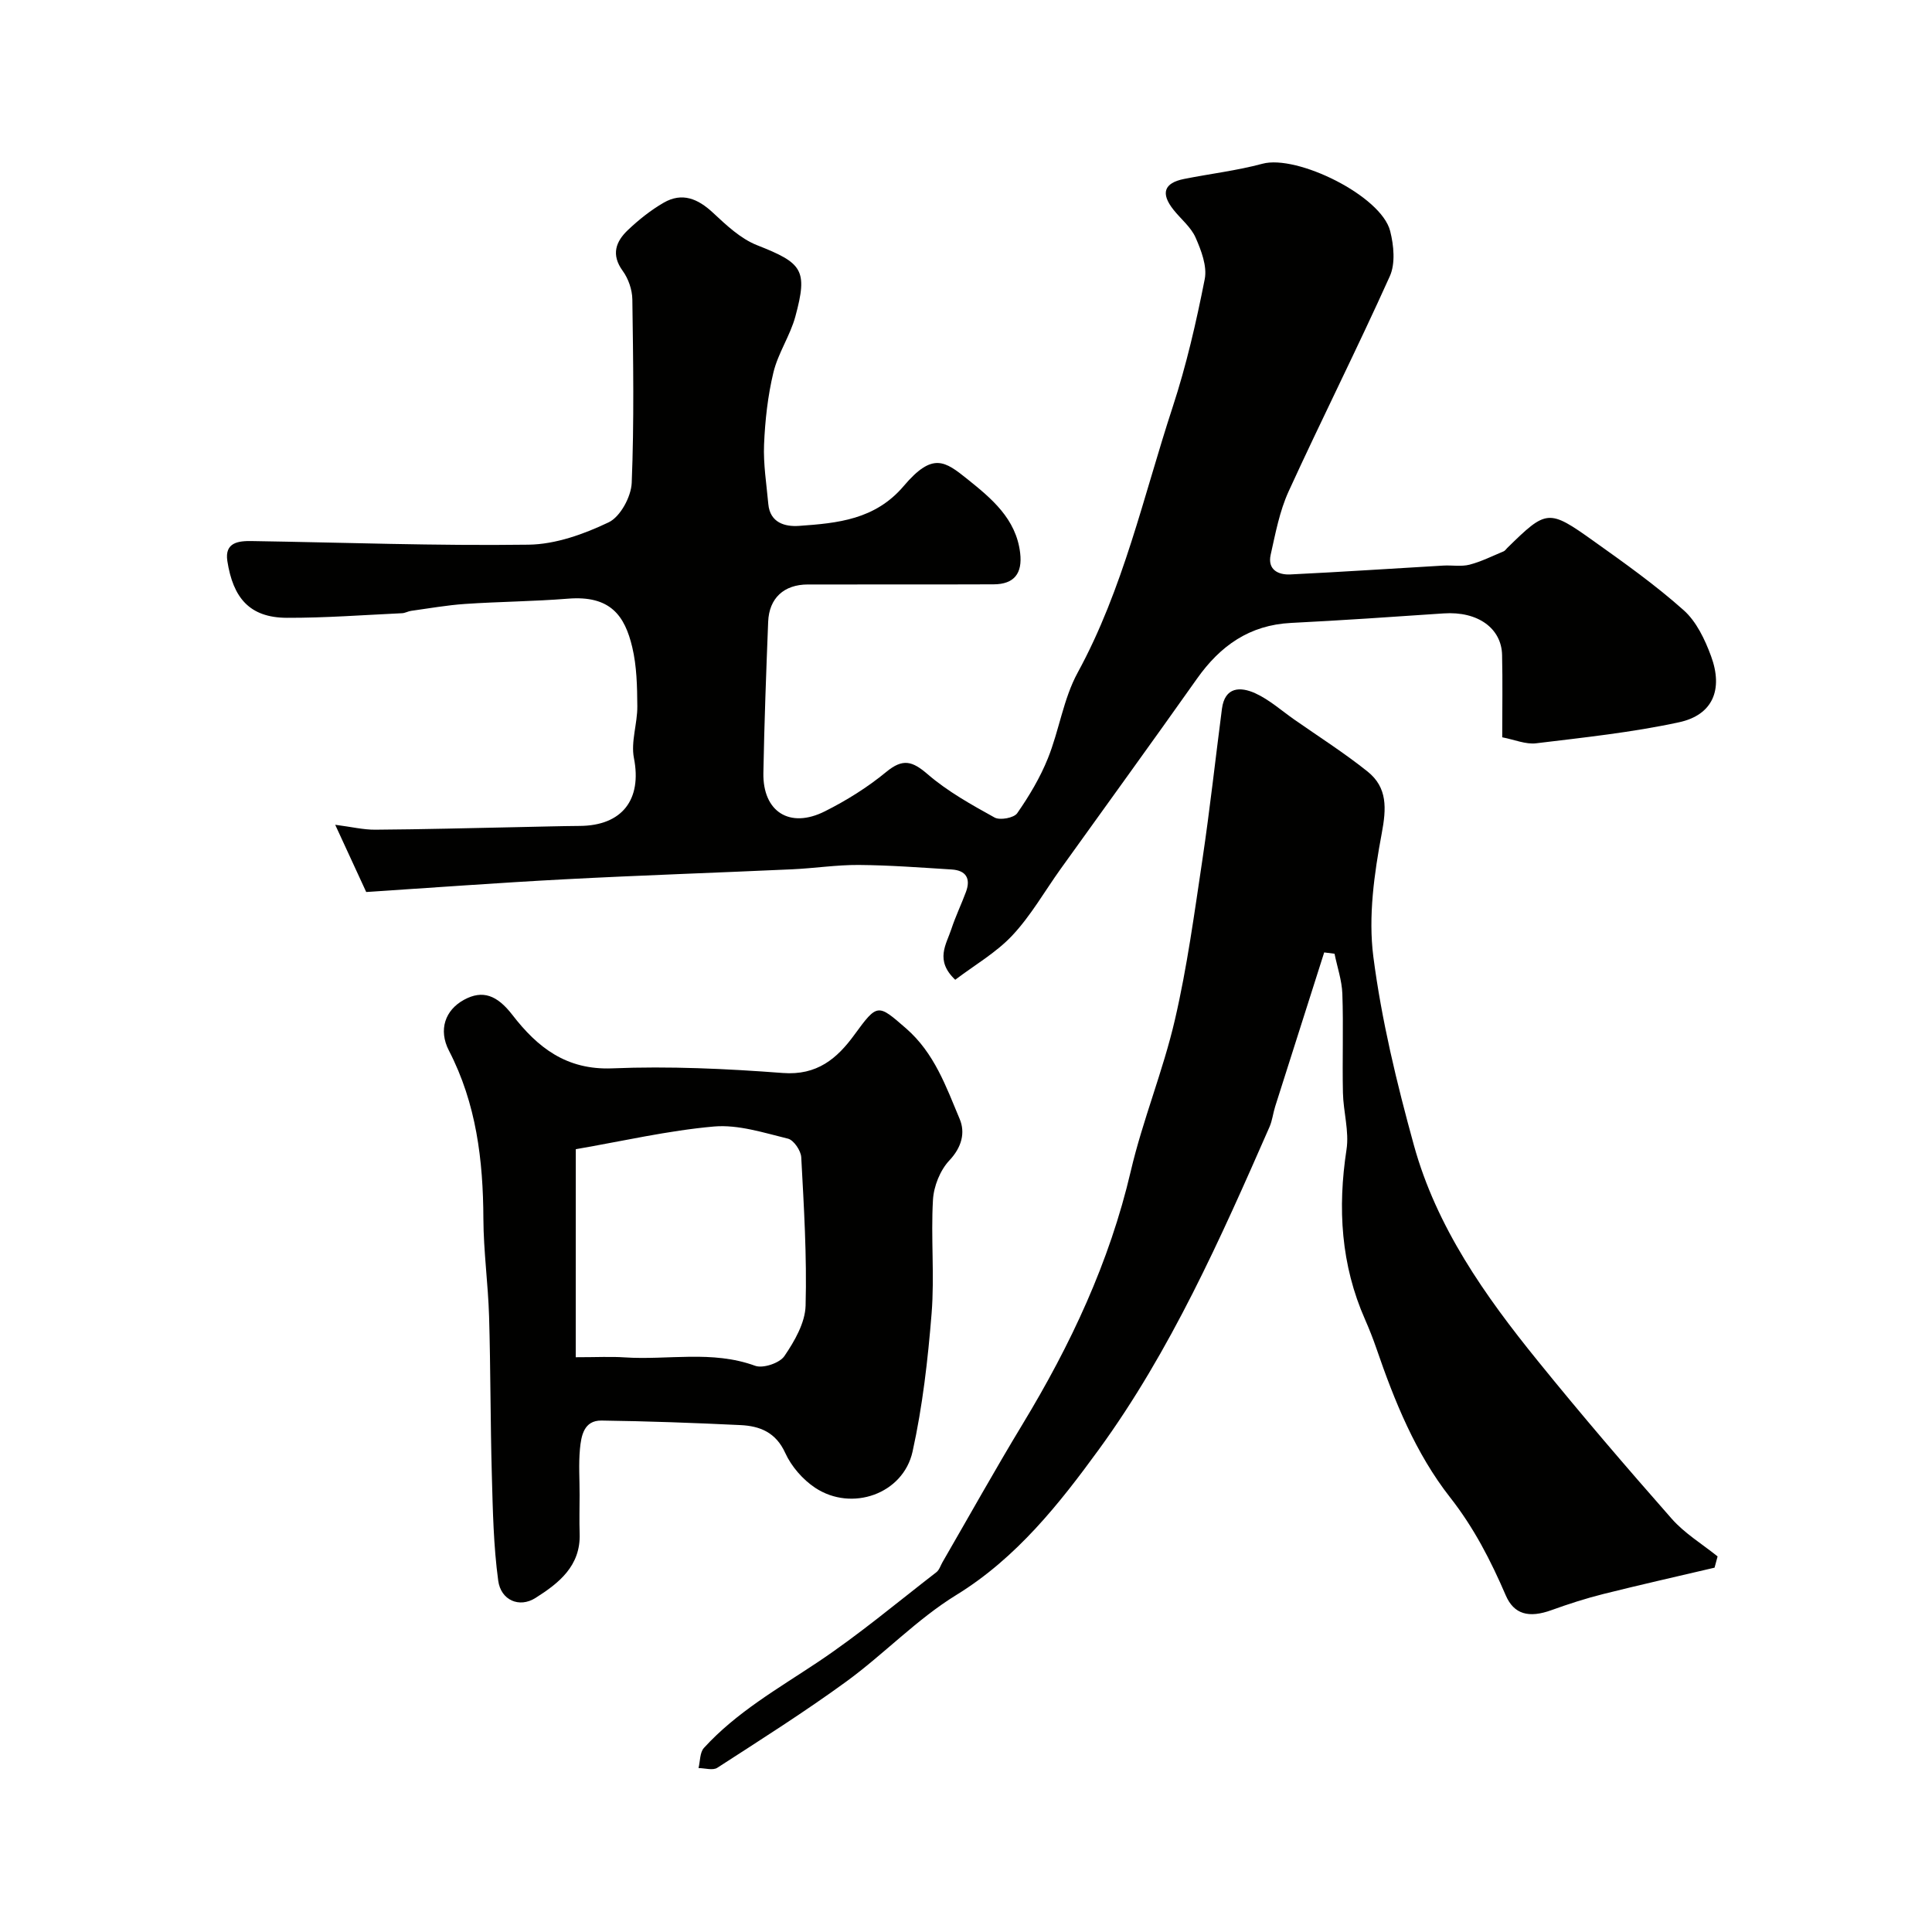<svg enable-background="new 0 0 400 400" viewBox="0 0 400 400" xmlns="http://www.w3.org/2000/svg"><g fill="#010100"><path d="m311.02 152.65c0-6.03.1-11.54-.03-17.05-.12-5.46-4.94-9.09-12.11-8.6-10.53.72-21.05 1.44-31.59 1.97-8.59.43-14.65 4.73-19.47 11.55-9.33 13.2-18.83 26.27-28.24 39.4-3.3 4.61-6.14 9.64-9.98 13.74-3.36 3.59-7.83 6.15-11.83 9.19-4.27-4.04-1.84-7.33-.8-10.5.86-2.62 2.07-5.12 3.03-7.71 1.02-2.76-.01-4.43-2.94-4.62-6.41-.4-12.83-.89-19.25-.94-4.6-.03-9.2.69-13.8.9-15.71.72-31.43 1.24-47.13 2.07-13.69.72-27.35 1.74-41.06 2.63-2.19-4.75-4.06-8.8-6.42-13.92 3.35.43 5.84 1.04 8.32 1.02 9.94-.07 19.88-.34 29.82-.54 4.15-.08 8.3-.21 12.46-.24 8.86-.05 12.93-5.5 11.25-14.04-.67-3.39.73-7.14.7-10.73-.03-4.09-.11-8.3-1.05-12.24-1.54-6.49-4.5-10.76-13.32-10.04-7.08.57-14.2.61-21.29 1.09-3.74.25-7.45.92-11.17 1.43-.64.09-1.26.47-1.9.49-7.95.37-15.91.98-23.86.95-7.72-.04-11.11-4.16-12.29-11.75-.6-3.88 2.32-4.19 5.08-4.14 19.09.3 38.19 1.01 57.27.75 5.6-.07 11.47-2.18 16.6-4.63 2.41-1.15 4.65-5.3 4.77-8.17.51-12.64.31-25.32.13-37.98-.03-2-.81-4.28-1.99-5.9-2.47-3.39-1.42-6.11 1.1-8.49 2.24-2.12 4.72-4.1 7.39-5.64 3.82-2.2 7.08-.82 10.19 2.08 2.76 2.57 5.72 5.38 9.12 6.72 9.39 3.7 10.57 5.08 7.94 14.77-1.08 3.98-3.58 7.58-4.54 11.57-1.17 4.86-1.73 9.93-1.94 14.93-.17 4.09.51 8.22.88 12.32.35 3.92 3.51 4.73 6.34 4.53 7.98-.56 15.78-1.28 21.7-8.26 5.98-7.05 8.51-5.17 13.21-1.4 4.94 3.97 10.05 8.17 10.89 15.25.51 4.27-1.25 6.49-5.48 6.51-12.83.05-25.66.01-38.49.03-4.93.01-8.01 2.82-8.2 7.73-.41 10.42-.8 20.85-.99 31.28-.15 8.03 5.44 11.62 12.72 7.96 4.49-2.25 8.86-4.98 12.73-8.17 3.45-2.84 5.4-2.24 8.59.51 4.13 3.56 9.03 6.28 13.83 8.94 1.12.62 4.01.08 4.68-.89 2.47-3.55 4.74-7.35 6.35-11.35 2.34-5.81 3.21-12.33 6.17-17.76 9.46-17.34 13.61-36.5 19.67-54.99 2.83-8.64 4.88-17.57 6.64-26.5.52-2.66-.73-5.93-1.9-8.59-.96-2.17-3.04-3.82-4.57-5.75-2.7-3.39-1.98-5.55 2.19-6.38 5.41-1.08 10.92-1.72 16.23-3.15 7.14-1.93 24.6 6.63 26.44 13.94.75 2.96 1.11 6.72-.07 9.34-6.74 14.98-14.14 29.66-20.97 44.59-1.86 4.08-2.71 8.66-3.7 13.08-.69 3.09 1.56 4.21 4.09 4.08 10.54-.51 21.07-1.22 31.61-1.83 1.83-.11 3.75.25 5.47-.19 2.43-.63 4.72-1.79 7.06-2.76.29-.12.49-.44.73-.68 8.16-8 8.54-8.13 17.89-1.46 6.39 4.55 12.82 9.12 18.66 14.33 2.64 2.35 4.4 6.07 5.66 9.49 2.57 6.97.34 12.21-6.63 13.71-9.72 2.1-19.68 3.15-29.57 4.35-2.15.27-4.44-.74-7.03-1.24z"/><path d="m354.98 324.57c-7.69 1.81-15.4 3.54-23.06 5.46-3.62.91-7.19 2.06-10.7 3.33-4.67 1.69-7.77.89-9.47-3.06-3.1-7.19-6.57-13.97-11.52-20.28-7.14-9.1-11.52-19.93-15.28-30.9-.69-2-1.47-3.97-2.32-5.91-5.01-11.33-5.71-23.05-3.85-35.2.58-3.79-.66-7.84-.74-11.77-.15-6.83.12-13.66-.12-20.49-.1-2.78-1.06-5.53-1.62-8.29-.71-.09-1.43-.18-2.14-.27-3.39 10.63-6.78 21.26-10.15 31.9-.44 1.39-.59 2.9-1.17 4.22-10.15 23.14-20.48 46.4-35.34 66.8-8.12 11.15-17.03 22.45-29.5 30.11-8.17 5.02-14.97 12.23-22.77 17.92-8.65 6.3-17.72 12.04-26.72 17.86-.92.6-2.57.07-3.89.06.35-1.41.26-3.22 1.12-4.17 6.73-7.38 15.33-12.27 23.55-17.75 8.54-5.7 16.45-12.35 24.59-18.64.59-.46.85-1.36 1.25-2.06 5.52-9.54 10.88-19.16 16.59-28.59 9.94-16.41 17.99-33.53 22.39-52.36 2.47-10.58 6.69-20.76 9.14-31.35 2.54-10.94 4.04-22.13 5.71-33.26 1.54-10.35 2.68-20.75 4.03-31.13.6-4.6 3.85-4.6 6.89-3.22 2.92 1.33 5.42 3.58 8.09 5.45 5.08 3.55 10.33 6.89 15.16 10.75 4.16 3.33 3.92 7.63 2.94 12.84-1.56 8.33-2.8 17.16-1.74 25.46 1.7 13.17 4.86 26.23 8.4 39.07 4.68 16.97 14.72 31.18 25.65 44.66 8.99 11.11 18.3 21.97 27.74 32.69 2.67 3.03 6.3 5.22 9.49 7.79-.21.8-.42 1.57-.63 2.33z"/><path d="m120 309.51c0 2.67-.08 5.34.01 8 .24 6.72-4.35 10.3-9.16 13.34-3.34 2.11-7.16.46-7.7-3.6-.98-7.21-1.12-14.56-1.32-21.85-.31-10.94-.25-21.88-.57-32.82-.2-6.76-1.15-13.5-1.18-20.25-.05-12.12-1.46-23.84-7.13-34.8-2.23-4.32-.79-8.41 3.13-10.54 3.85-2.09 6.83-.97 10 3.13 5.2 6.74 11.17 11.46 20.71 11.07 11.73-.48 23.56.07 35.28.96 7.09.54 11.24-2.98 14.85-7.95 4.76-6.53 4.84-6.35 10.66-1.29 5.88 5.11 8.29 12.06 11.11 18.76 1.19 2.83.44 5.85-2.13 8.58-1.92 2.04-3.24 5.35-3.4 8.18-.45 7.81.34 15.7-.28 23.48-.77 9.59-1.87 19.23-3.94 28.61-1.94 8.8-12.59 12.53-20.17 7.51-2.56-1.7-4.92-4.41-6.19-7.2-1.95-4.29-5.25-5.59-9.28-5.78-9.58-.46-19.17-.81-28.76-.94-3.67-.05-4.21 3.18-4.47 5.91-.29 3.14-.06 6.33-.07 9.49zm-.8-28.51c4.45 0 7.28-.16 10.09.03 9 .6 18.13-1.52 27.05 1.74 1.64.6 5.09-.56 6.07-2.02 2.1-3.09 4.28-6.87 4.38-10.42.28-10.23-.35-20.49-.9-30.72-.07-1.38-1.55-3.56-2.74-3.86-5.03-1.23-10.3-2.95-15.31-2.52-9.53.84-18.94 3.03-28.63 4.7-.01 13.96-.01 28.31-.01 43.07z"/></g></svg>